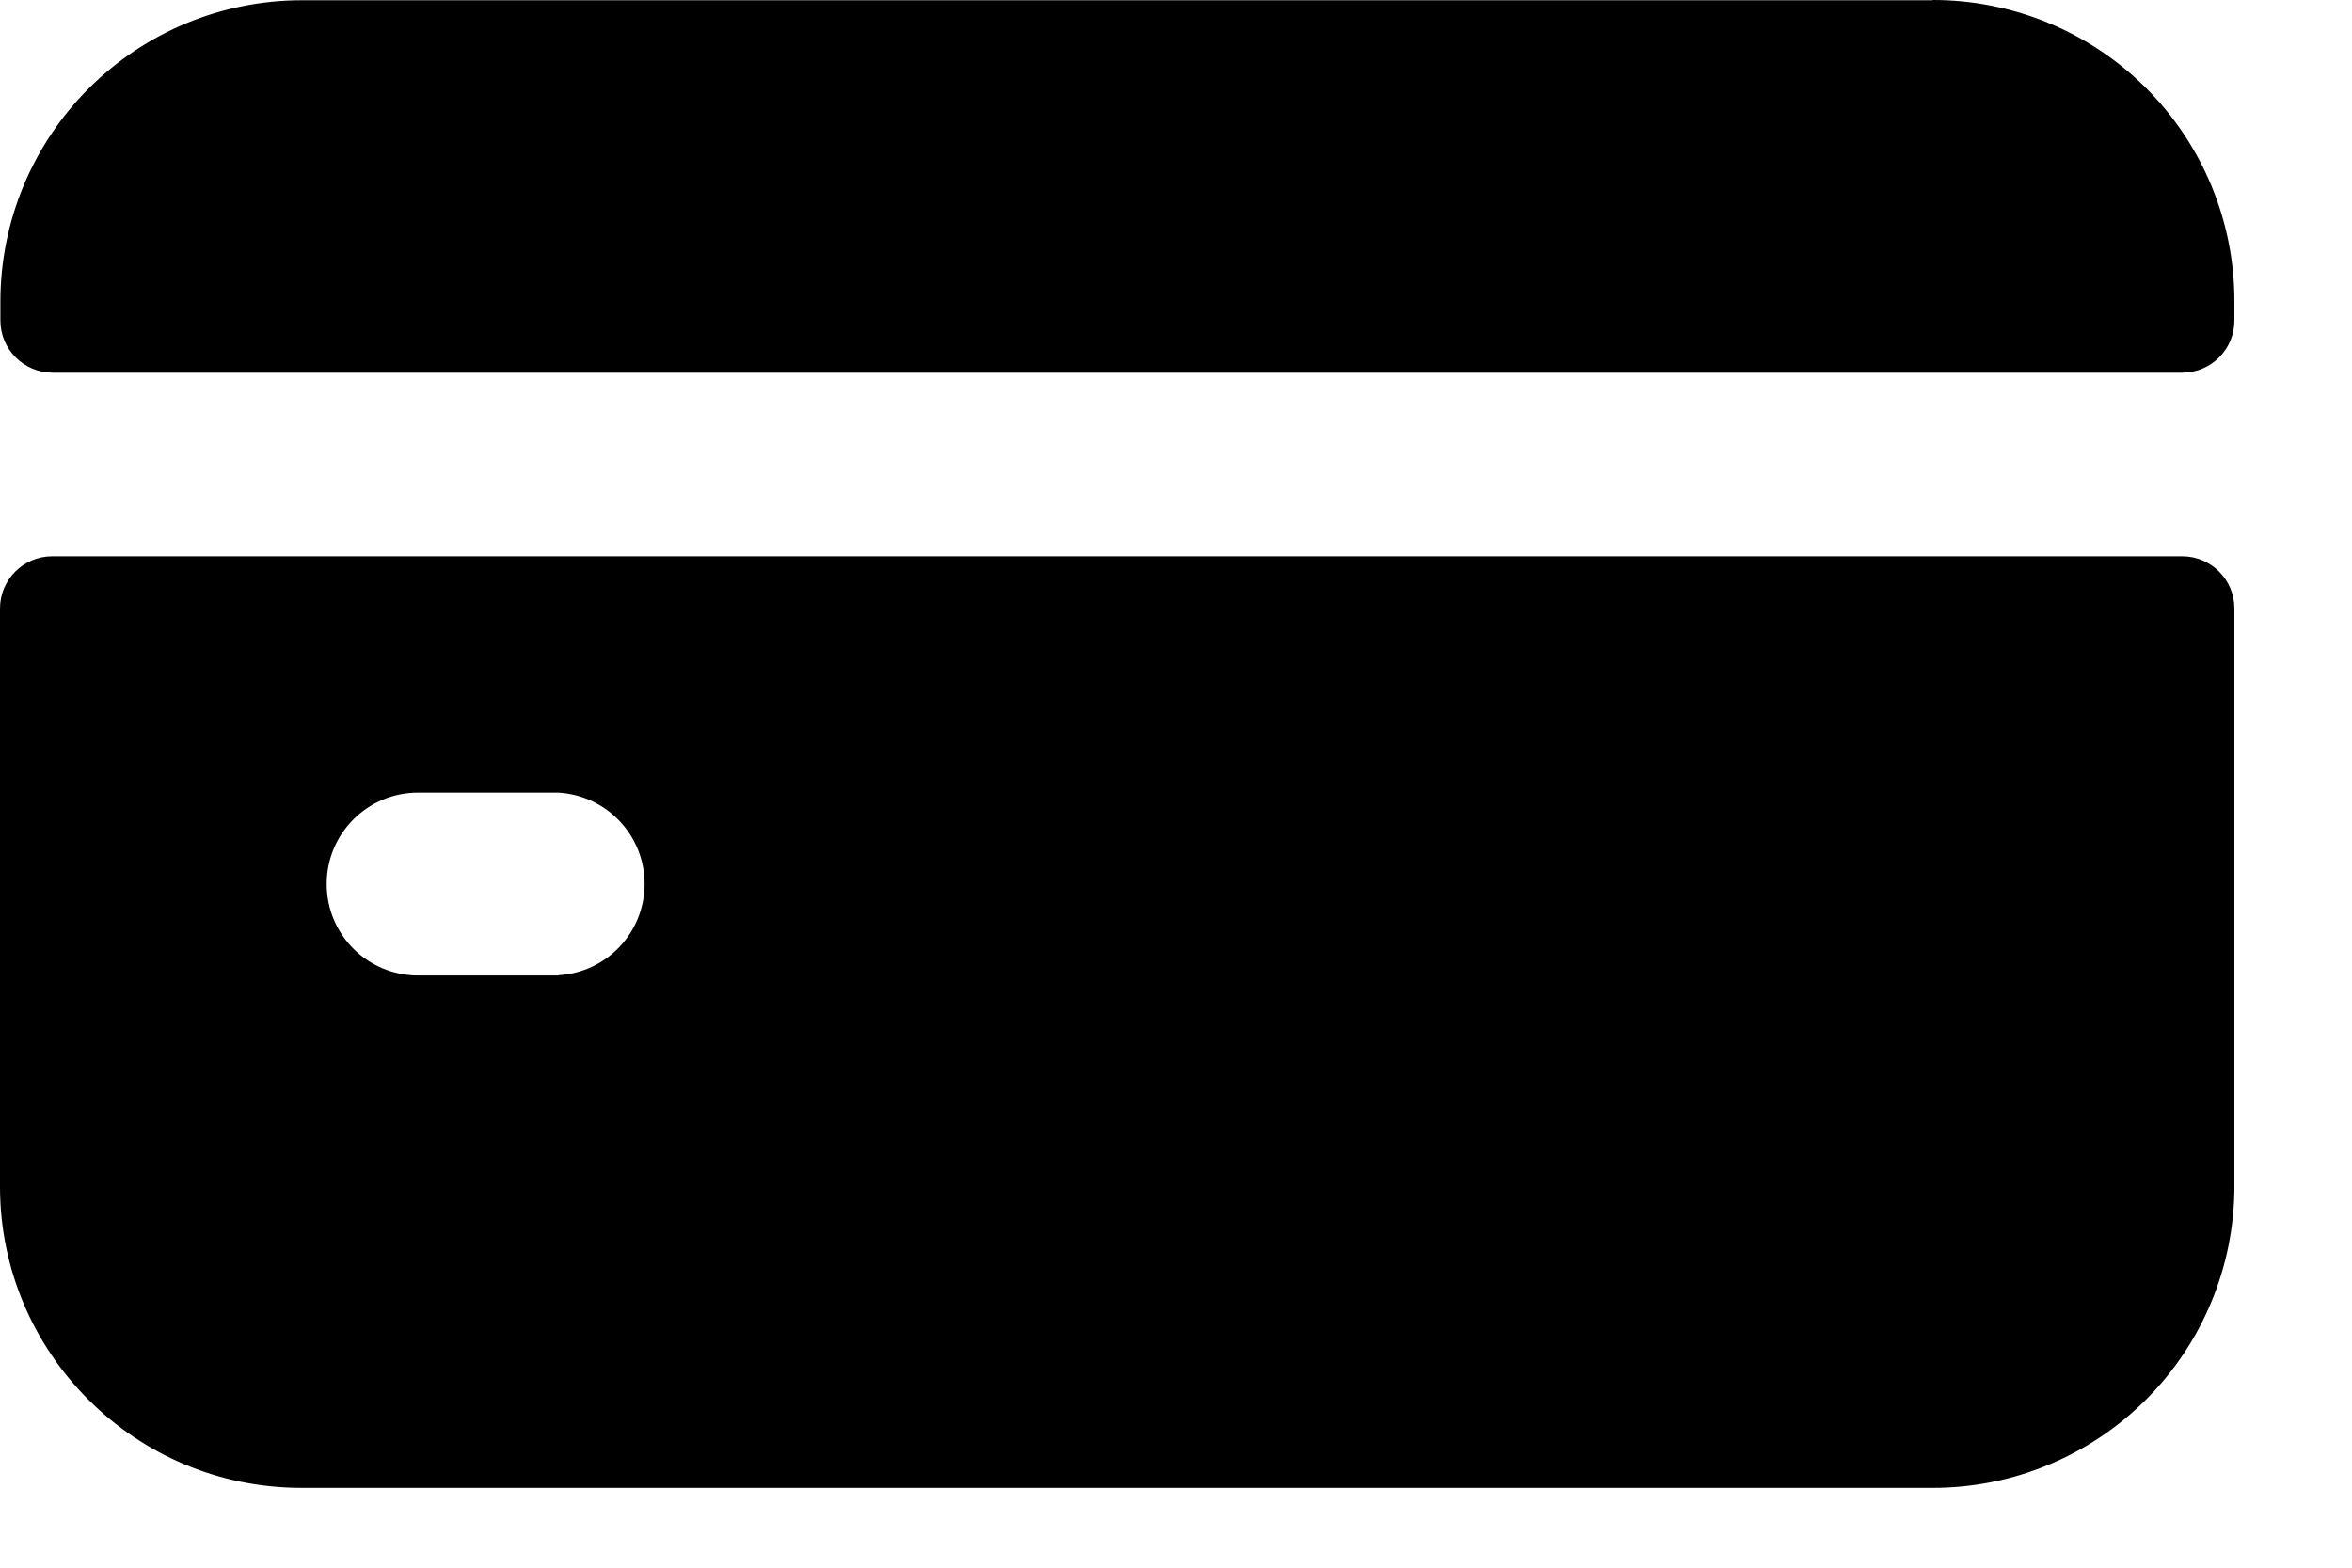 <?xml version="1.0" encoding="UTF-8"?>
<svg width="18px" height="12px" viewBox="0 0 18 12" version="1.1" xmlns="http://www.w3.org/2000/svg" xmlns:xlink="http://www.w3.org/1999/xlink">
    <title>D526F458-EAE3-4927-8DA6-759EF49F75CE@3x</title>
    <g id="Contacts" stroke="none" stroke-width="1" fill="none" fill-rule="evenodd">
        <g id="Donation" transform="translate(-586, -705)" fill="#000000">
            <g id="Icons/Card" transform="translate(586, 705)">
                <path d="M16.7,4.258 L0.4,4.258 C0.179,4.258 1.13686838e-13,4.437 1.13686838e-13,4.658 L1.13686838e-13,9.082 C1.13686838e-13,10.356 1.033,11.389 2.307,11.389 L14.786,11.389 C15.399,11.391 15.988,11.148 16.422,10.715 C16.856,10.282 17.1,9.694 17.1,9.081 L17.1,4.658 C17.1,4.437 16.921,4.258 16.7,4.258 L16.7,4.258 Z M4.276,7.467 L3.2,7.467 C2.813,7.467 2.5,7.154 2.5,6.767 C2.5,6.38 2.813,6.067 3.2,6.067 L4.27,6.067 C4.642,6.087 4.933,6.393 4.933,6.766 C4.933,7.138 4.643,7.445 4.271,7.465 L4.276,7.467 Z M14.794,0.002 L2.31,0.002 C1.698,0.002 1.111,0.245 0.679,0.677 C0.246,1.11 0.003,1.696 0.003,2.308 L0.003,2.453 C0.003,2.674 0.182,2.853 0.403,2.853 L16.7,2.853 C16.921,2.853 17.1,2.674 17.1,2.453 L17.1,2.308 C17.101,1.695 16.857,1.107 16.424,0.674 C15.99,0.241 15.402,-0.001 14.789,5.38616592e-06 L14.794,0.002 Z"></path>
            </g>
        </g>
    </g>
</svg>